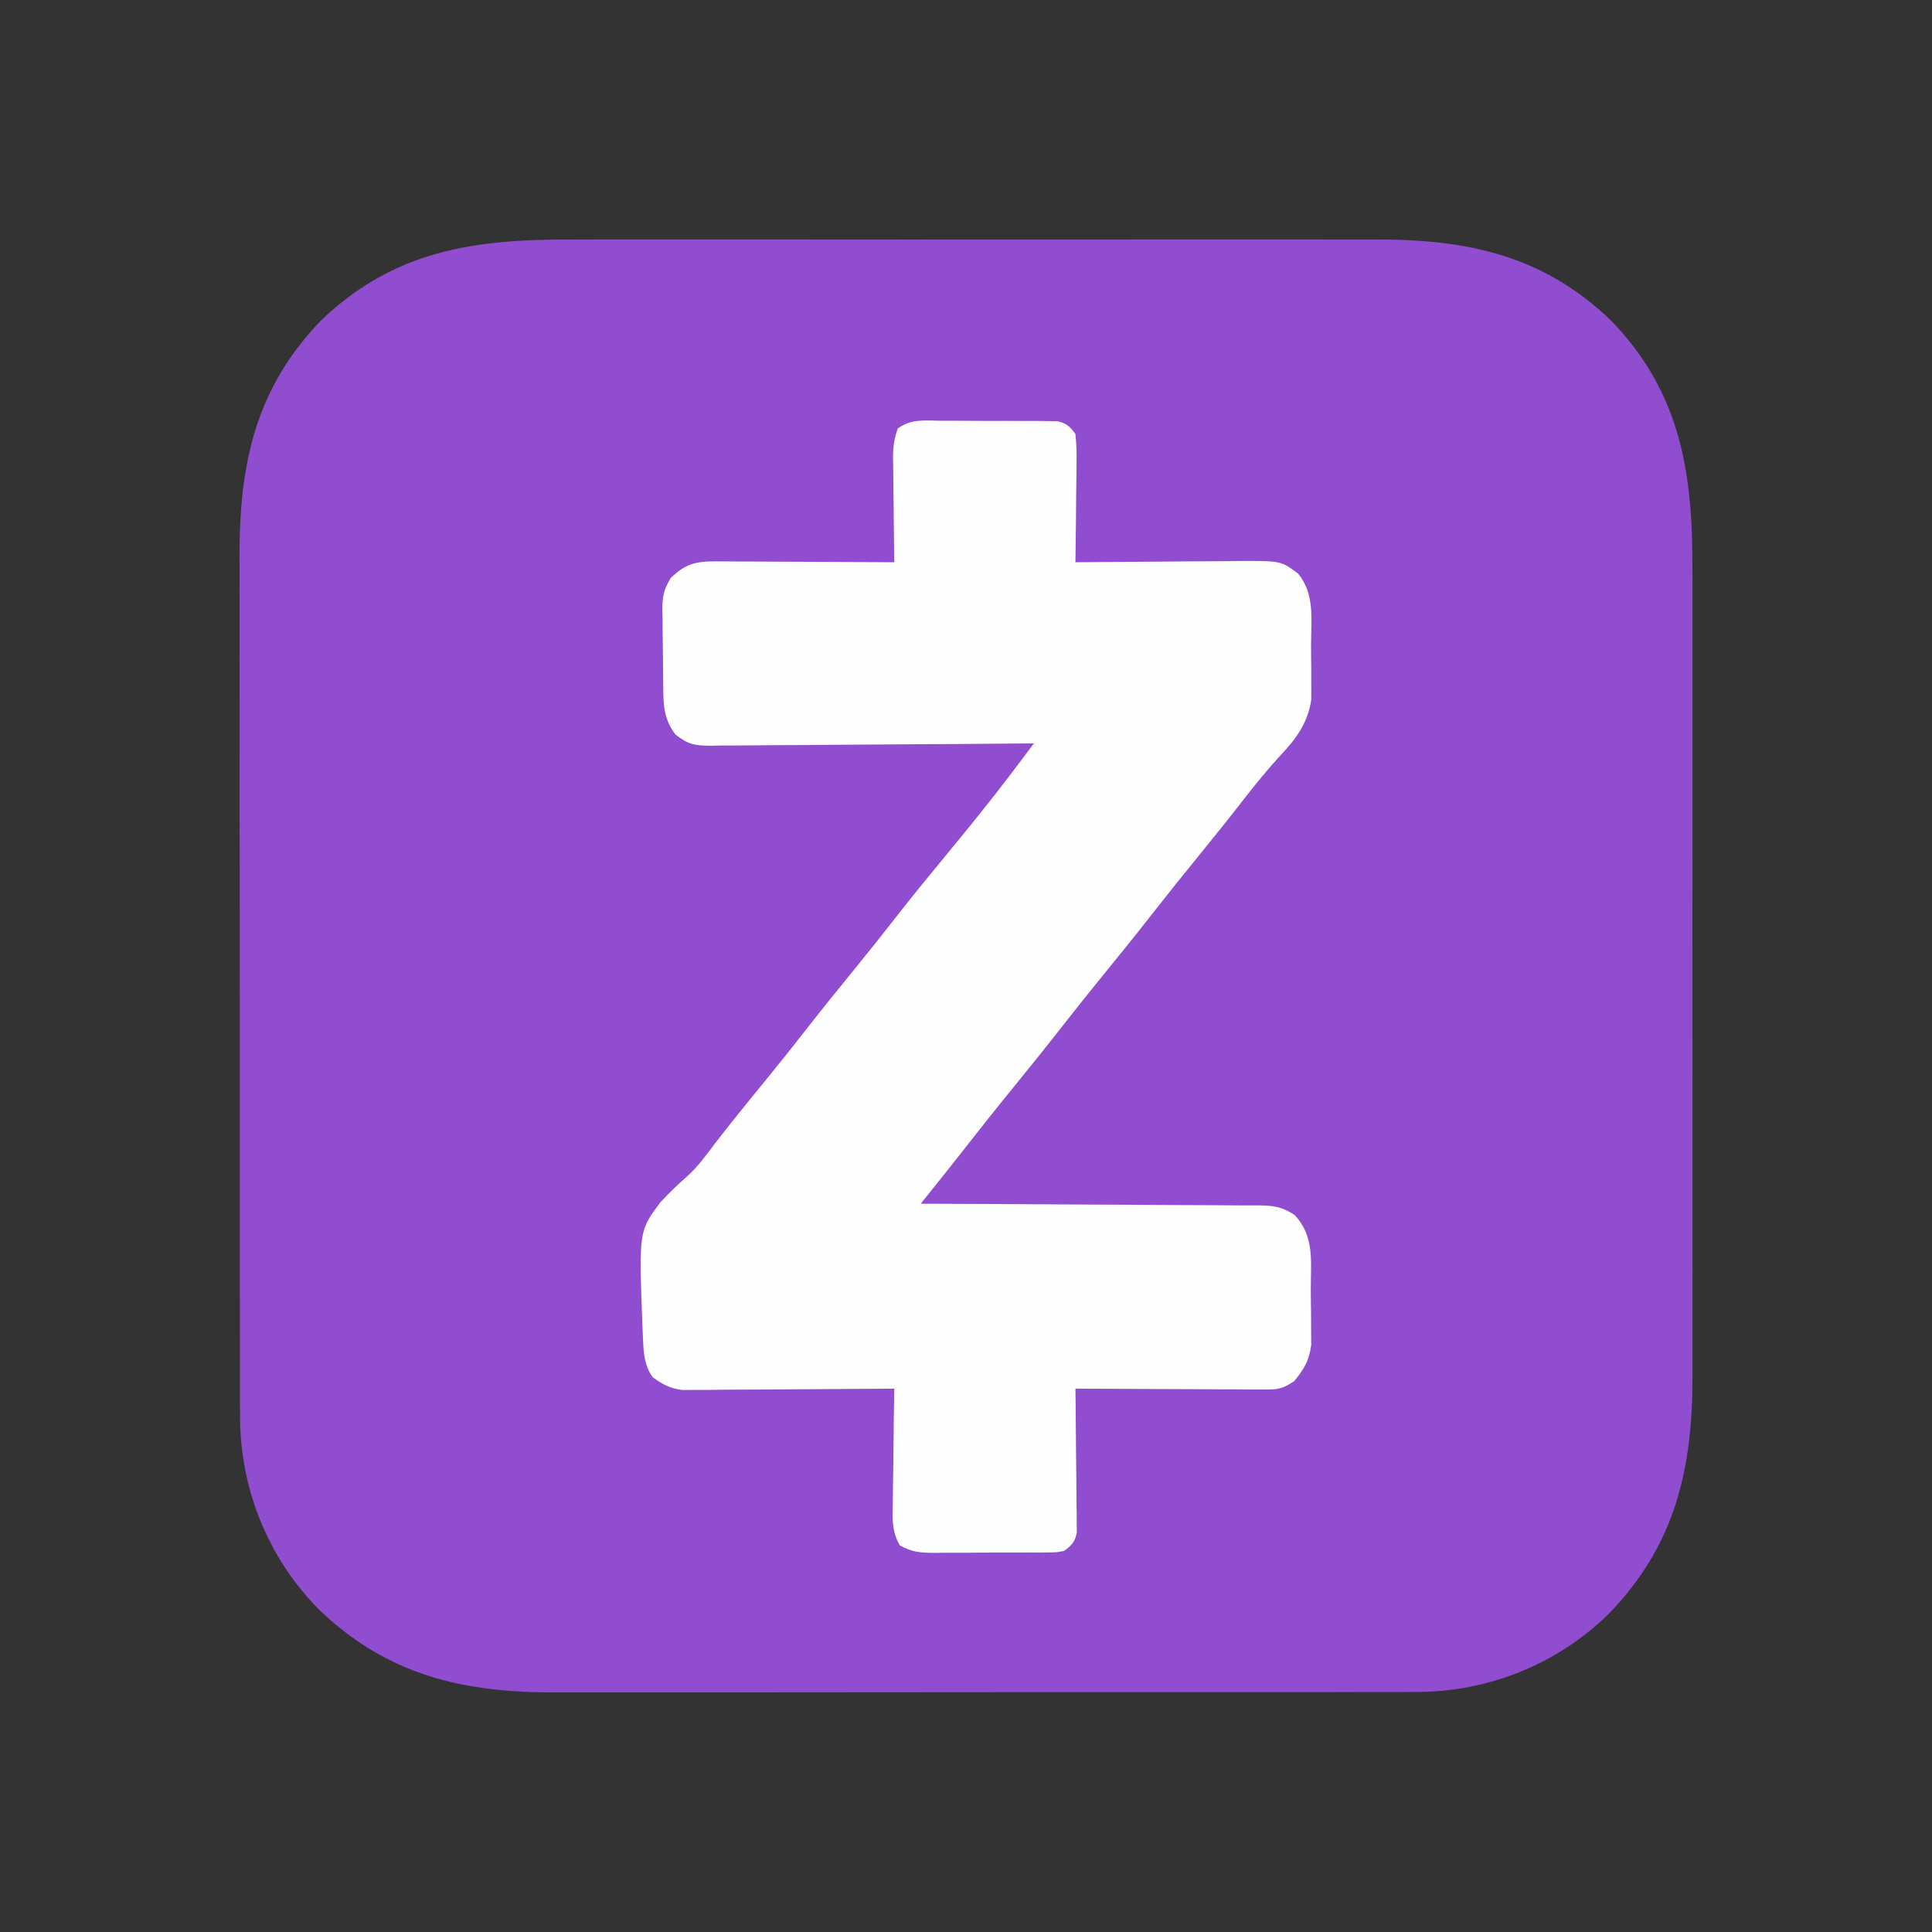 <svg xmlns="http://www.w3.org/2000/svg" width="512" height="512"><rect width="100%" height="100%" fill="#333333" stroke="none"/><path d="M0 0 C2.539 -0.005 5.079 -0.013 7.618 -0.021 C13.768 -0.038 19.917 -0.035 26.066 -0.024 C31.069 -0.015 36.071 -0.013 41.074 -0.018 C42.147 -0.019 42.147 -0.019 43.242 -0.02 C44.695 -0.021 46.149 -0.022 47.602 -0.023 C61.194 -0.035 74.786 -0.022 88.378 -0 C100.011 0.018 111.644 0.015 123.276 -0.004 C136.824 -0.025 150.371 -0.034 163.918 -0.021 C165.366 -0.02 166.814 -0.019 168.262 -0.018 C168.974 -0.017 169.686 -0.016 170.42 -0.016 C175.41 -0.012 180.4 -0.018 185.39 -0.028 C192.12 -0.04 198.851 -0.031 205.581 -0.008 C208.042 -0.003 210.503 -0.004 212.964 -0.013 C237.332 -0.093 257.514 4.047 275.668 21.518 C294.281 40.86 297.278 62.101 297.186 87.85 C297.191 90.389 297.198 92.928 297.207 95.468 C297.223 101.617 297.221 107.766 297.209 113.915 C297.2 118.918 297.199 123.921 297.203 128.924 C297.204 129.639 297.204 130.354 297.205 131.091 C297.206 132.545 297.208 133.998 297.209 135.452 C297.22 149.044 297.207 162.636 297.186 176.228 C297.168 187.861 297.171 199.493 297.189 211.126 C297.211 224.673 297.219 238.22 297.207 251.768 C297.206 253.216 297.204 254.663 297.203 256.111 C297.202 257.179 297.202 257.179 297.201 258.269 C297.198 263.259 297.204 268.249 297.213 273.239 C297.226 279.97 297.217 286.7 297.194 293.431 C297.188 295.892 297.19 298.353 297.199 300.814 C297.28 325.568 292.763 345.782 275.121 364.088 C261.27 377.716 242.774 385.025 223.455 384.905 C221.863 384.913 221.863 384.913 220.239 384.922 C216.718 384.936 213.197 384.929 209.677 384.922 C207.138 384.927 204.599 384.934 202.06 384.942 C195.9 384.958 189.74 384.96 183.581 384.955 C178.569 384.951 173.558 384.953 168.546 384.958 C167.831 384.959 167.115 384.959 166.378 384.96 C164.923 384.962 163.469 384.963 162.015 384.965 C148.403 384.979 134.791 384.973 121.179 384.962 C108.755 384.952 96.33 384.965 83.906 384.989 C71.117 385.013 58.329 385.023 45.54 385.016 C38.373 385.012 31.205 385.015 24.038 385.032 C17.295 385.049 10.552 385.044 3.809 385.025 C1.344 385.021 -1.122 385.024 -3.588 385.035 C-28.362 385.132 -48.581 380.627 -66.902 362.971 C-80.53 349.12 -87.84 330.624 -87.72 311.305 C-87.725 310.243 -87.73 309.182 -87.736 308.089 C-87.75 304.568 -87.743 301.047 -87.736 297.526 C-87.742 294.987 -87.749 292.448 -87.757 289.909 C-87.773 283.75 -87.775 277.59 -87.77 271.43 C-87.766 266.419 -87.767 261.407 -87.772 256.396 C-87.773 255.68 -87.774 254.965 -87.775 254.227 C-87.776 252.773 -87.778 251.319 -87.779 249.865 C-87.793 236.252 -87.788 222.641 -87.776 209.029 C-87.766 196.604 -87.779 184.18 -87.803 171.756 C-87.827 158.967 -87.837 146.178 -87.83 133.389 C-87.827 126.222 -87.829 119.055 -87.847 111.888 C-87.863 105.145 -87.858 98.402 -87.839 91.659 C-87.836 89.193 -87.839 86.728 -87.849 84.262 C-87.945 59.874 -83.818 39.688 -66.332 21.518 C-46.99 2.904 -25.749 -0.093 0 0 Z " fill="#914DCF" transform="translate(151.332,63.482)"></path><path d="M0 0 C0.921 -0.001 1.842 -0.003 2.791 -0.004 C4.737 -0.003 6.684 0.009 8.631 0.03 C11.614 0.058 14.595 0.05 17.578 0.037 C19.469 0.043 21.359 0.052 23.25 0.062 C24.144 0.06 25.038 0.057 25.958 0.054 C27.205 0.073 27.205 0.073 28.477 0.092 C29.207 0.097 29.937 0.103 30.69 0.108 C33.21 0.613 34.1 1.452 35.625 3.496 C35.887 6.154 35.974 8.573 35.918 11.227 C35.914 11.977 35.909 12.727 35.905 13.501 C35.888 15.895 35.851 18.289 35.812 20.684 C35.797 22.308 35.784 23.932 35.771 25.557 C35.738 29.537 35.687 33.516 35.625 37.496 C36.601 37.486 36.601 37.486 37.597 37.476 C44.378 37.409 51.158 37.364 57.939 37.331 C60.469 37.316 62.999 37.296 65.528 37.27 C69.167 37.233 72.806 37.216 76.445 37.203 C77.574 37.188 78.702 37.172 79.865 37.156 C90.106 37.154 90.106 37.154 94.625 40.496 C99.076 45.879 98.11 52.549 98.071 59.161 C98.063 61.358 98.091 63.553 98.123 65.75 C98.125 67.163 98.124 68.576 98.121 69.988 C98.123 71.26 98.125 72.533 98.127 73.843 C97.299 79.868 94.227 84.178 90.062 88.559 C86.668 92.267 83.519 96.092 80.438 100.059 C76.395 105.257 72.291 110.396 68.125 115.496 C64.075 120.458 60.067 125.448 56.125 130.496 C51.643 136.236 47.065 141.893 42.461 147.535 C38.97 151.821 35.527 156.139 32.125 160.496 C28.183 165.545 24.175 170.534 20.125 175.496 C15.131 181.617 10.215 187.792 5.355 194.02 C3.076 196.934 0.767 199.825 -1.546 202.713 C-2.264 203.61 -2.981 204.507 -3.721 205.431 C-4.267 206.112 -4.813 206.794 -5.375 207.496 C-3.588 207.502 -3.588 207.502 -1.764 207.507 C9.463 207.544 20.69 207.602 31.916 207.68 C37.688 207.72 43.46 207.752 49.232 207.767 C54.802 207.782 60.371 207.817 65.941 207.864 C68.067 207.879 70.192 207.887 72.318 207.888 C75.294 207.89 78.269 207.917 81.245 207.95 C82.564 207.943 82.564 207.943 83.911 207.935 C88.012 208.005 90.097 208.159 93.631 210.418 C99.042 216.057 97.997 222.763 97.996 230.14 C98 232.357 98.036 234.572 98.074 236.789 C98.08 238.21 98.084 239.63 98.086 241.051 C98.094 242.335 98.102 243.618 98.111 244.941 C97.54 249.121 96.266 251.242 93.625 254.496 C90.259 256.74 89.169 256.741 85.236 256.723 C84.135 256.723 83.034 256.723 81.899 256.723 C80.118 256.707 80.118 256.707 78.301 256.691 C77.084 256.689 75.868 256.686 74.614 256.683 C70.722 256.672 66.83 256.647 62.938 256.621 C60.301 256.611 57.665 256.602 55.029 256.594 C48.561 256.572 42.093 256.538 35.625 256.496 C35.641 257.692 35.656 258.888 35.673 260.12 C35.727 264.554 35.761 268.987 35.79 273.421 C35.805 275.341 35.825 277.26 35.851 279.18 C35.888 281.938 35.905 284.695 35.918 287.453 C35.941 288.742 35.941 288.742 35.965 290.058 C35.965 290.858 35.965 291.659 35.966 292.484 C35.972 293.188 35.979 293.892 35.986 294.617 C35.504 297.128 34.67 297.991 32.625 299.496 C30.735 299.884 30.735 299.884 28.584 299.9 C27.373 299.919 27.373 299.919 26.137 299.939 C24.833 299.934 24.833 299.934 23.504 299.93 C22.608 299.935 21.711 299.94 20.788 299.946 C18.892 299.952 16.997 299.951 15.101 299.942 C12.202 299.934 9.304 299.962 6.404 299.994 C4.563 299.996 2.721 299.995 0.879 299.992 C0.012 300.003 -0.855 300.015 -1.748 300.026 C-5.394 299.984 -7.734 299.866 -10.929 298.023 C-13.096 294.237 -12.872 290.862 -12.766 286.574 C-12.76 285.714 -12.754 284.854 -12.748 283.968 C-12.726 281.227 -12.676 278.487 -12.625 275.746 C-12.605 273.885 -12.587 272.025 -12.57 270.164 C-12.526 265.608 -12.457 261.052 -12.375 256.496 C-13.467 256.506 -13.467 256.506 -14.581 256.516 C-21.452 256.576 -28.323 256.622 -35.194 256.652 C-38.726 256.667 -42.258 256.688 -45.79 256.722 C-49.854 256.761 -53.917 256.776 -57.98 256.789 C-59.878 256.812 -59.878 256.812 -61.813 256.836 C-62.994 256.836 -64.175 256.836 -65.391 256.837 C-66.428 256.843 -67.465 256.85 -68.534 256.857 C-71.828 256.439 -73.697 255.422 -76.375 253.496 C-78.9 250.081 -78.844 246.12 -79.027 242.012 C-79.061 241.283 -79.094 240.555 -79.128 239.804 C-80.066 214.669 -80.066 214.669 -74.28 207.032 C-72.002 204.58 -69.636 202.295 -67.115 200.095 C-64.317 197.523 -62.142 194.532 -59.875 191.496 C-58.983 190.348 -58.087 189.202 -57.188 188.059 C-56.734 187.481 -56.28 186.904 -55.812 186.309 C-52.653 182.325 -49.426 178.396 -46.211 174.457 C-42.72 170.172 -39.277 165.853 -35.875 161.496 C-31.392 155.755 -26.815 150.097 -22.209 144.455 C-18.736 140.193 -15.317 135.895 -11.938 131.559 C-7.836 126.299 -3.629 121.134 0.625 115.996 C5.018 110.688 9.37 105.353 13.625 99.934 C14.045 99.399 14.465 98.864 14.898 98.312 C17.227 95.331 19.514 92.321 21.781 89.293 C22.316 88.58 22.85 87.867 23.4 87.132 C23.805 86.592 24.209 86.052 24.625 85.496 C23.484 85.507 22.342 85.518 21.166 85.53 C10.41 85.631 -0.346 85.706 -11.102 85.755 C-16.632 85.781 -22.161 85.817 -27.691 85.873 C-33.027 85.928 -38.363 85.958 -43.7 85.97 C-45.736 85.98 -47.772 85.998 -49.808 86.025 C-52.66 86.061 -55.51 86.066 -58.362 86.064 C-59.204 86.082 -60.047 86.1 -60.914 86.118 C-65.218 86.08 -66.872 85.89 -70.376 83.148 C-73.556 78.929 -73.559 75.24 -73.613 70.16 C-73.621 69.444 -73.629 68.727 -73.638 67.989 C-73.652 66.475 -73.662 64.96 -73.67 63.445 C-73.682 61.899 -73.702 60.353 -73.732 58.808 C-73.774 56.571 -73.791 54.335 -73.801 52.098 C-73.818 51.411 -73.836 50.724 -73.854 50.017 C-73.838 46.554 -73.445 44.608 -71.598 41.646 C-67.904 38.074 -65.161 37.245 -60.056 37.269 C-58.995 37.269 -57.934 37.269 -56.841 37.27 C-55.702 37.28 -54.564 37.29 -53.391 37.301 C-51.635 37.305 -51.635 37.305 -49.843 37.309 C-46.104 37.321 -42.364 37.346 -38.625 37.371 C-36.09 37.381 -33.555 37.39 -31.02 37.398 C-24.805 37.42 -18.59 37.454 -12.375 37.496 C-12.391 36.517 -12.406 35.539 -12.423 34.53 C-12.477 30.892 -12.511 27.255 -12.54 23.617 C-12.555 22.043 -12.575 20.47 -12.601 18.897 C-12.638 16.633 -12.655 14.37 -12.668 12.105 C-12.683 11.404 -12.699 10.703 -12.715 9.981 C-12.716 7.114 -12.467 4.736 -11.443 2.052 C-7.977 -0.555 -4.213 -0.053 0 0 Z " fill="#FEFEFE" transform="translate(249.375,111.504)"></path></svg>